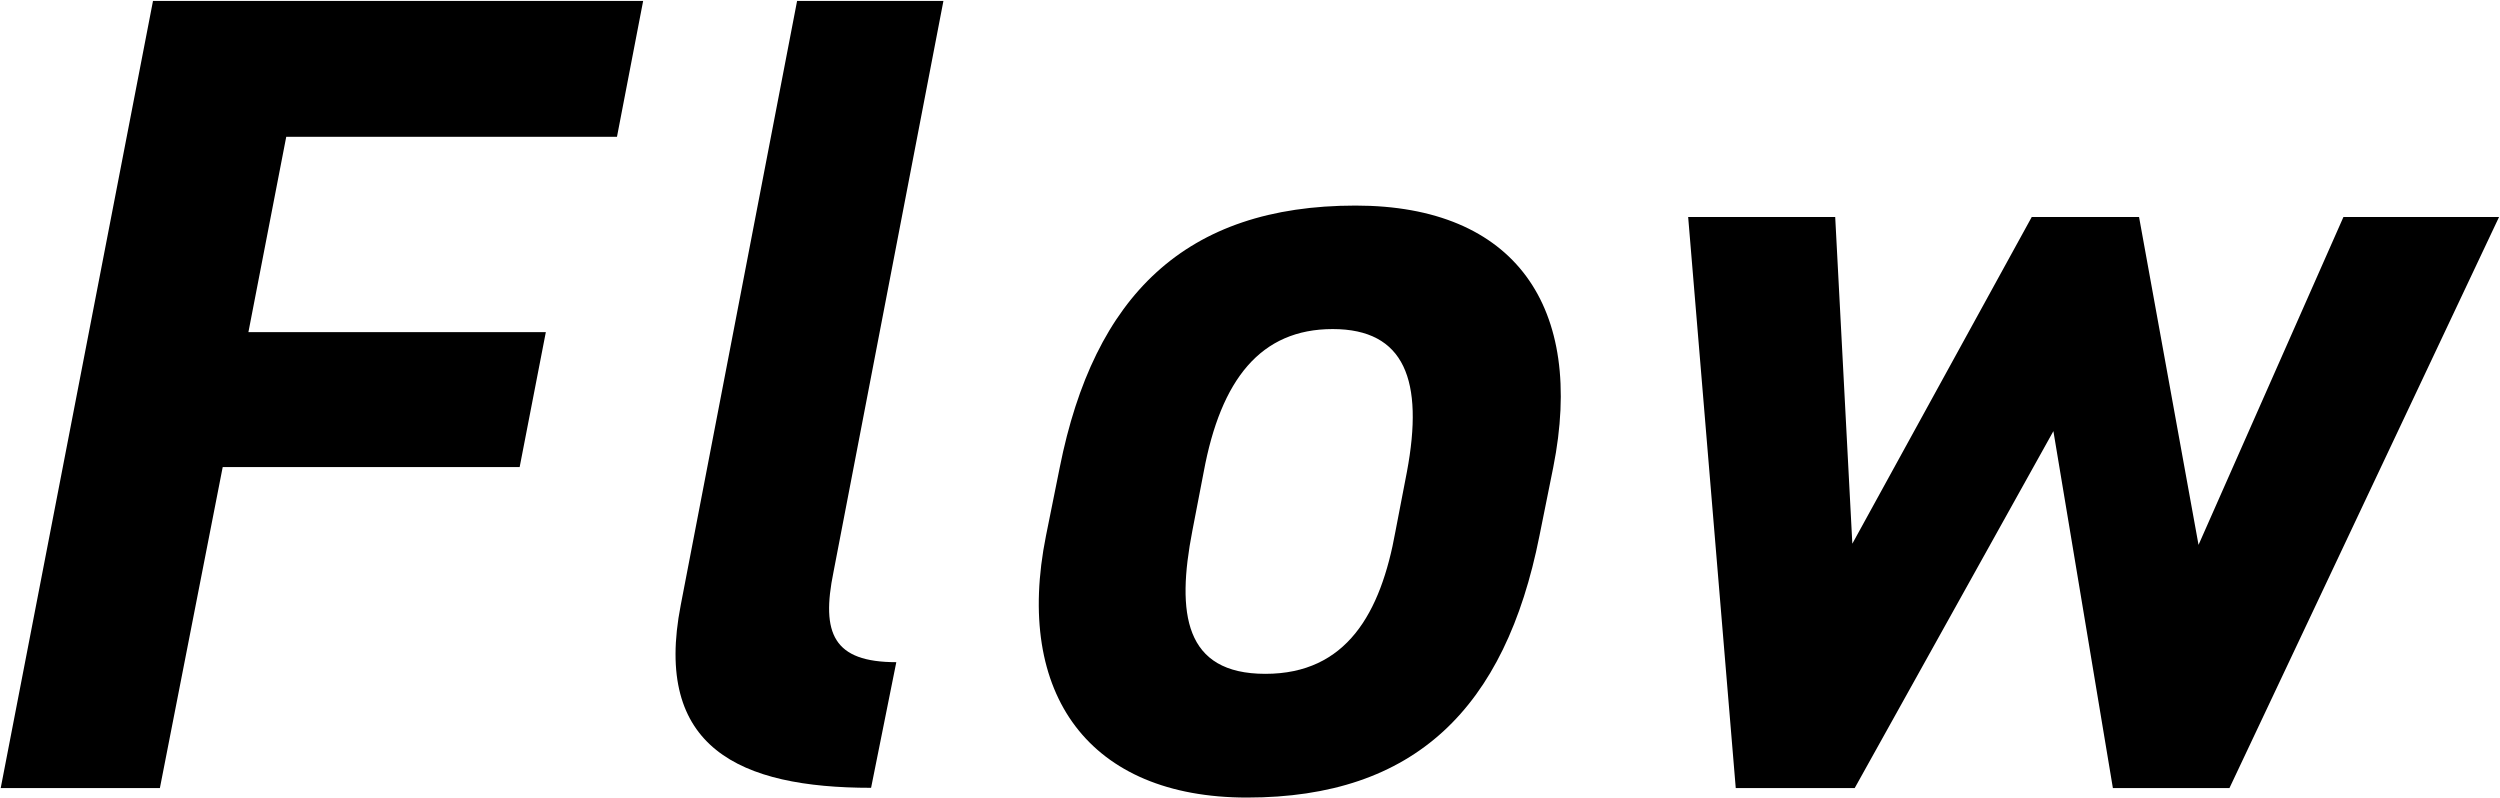 <svg id="レイヤー_1" data-name="レイヤー 1" xmlns="http://www.w3.org/2000/svg" viewBox="0 0 105.07 33.55"><path d="M29,1l-1.1,5.71H14l-1.59,8.21H24.91l-1.1,5.67H11.33L8.69,34.08H2L8.4,1Z" transform="translate(-1.97 -0.96)"/><path d="M35.47,1h6.15L37,25c-.53,2.59,0,3.79,2.64,3.79l-1.06,5.28c-5.52,0-9.17-1.68-8-7.68Z" transform="translate(-1.97 -0.96)"/><path d="M66.67,23.48c-1.44,7.24-5.23,11-12.29,11-6.62,0-9.79-4.32-8.45-11l.58-2.88c1.44-7.21,5.28-11,12.43-11,6.72,0,9.65,4.27,8.31,11Zm-6.05-.2.48-2.49c.72-3.84-.09-6-3.12-6s-4.7,2.12-5.42,6l-.48,2.49c-.67,3.46-.34,6,3.07,6S60,26.74,60.62,23.28Z" transform="translate(-1.97 -0.96)"/><path d="M79.92,34.08h-5l-2-24H79.1l.72,13.73,7.54-13.73h4.51l2.5,13.78,6.09-13.78H107l-11.33,24H90.77l-2.5-15Z" transform="translate(-1.97 -0.96)"/></svg>